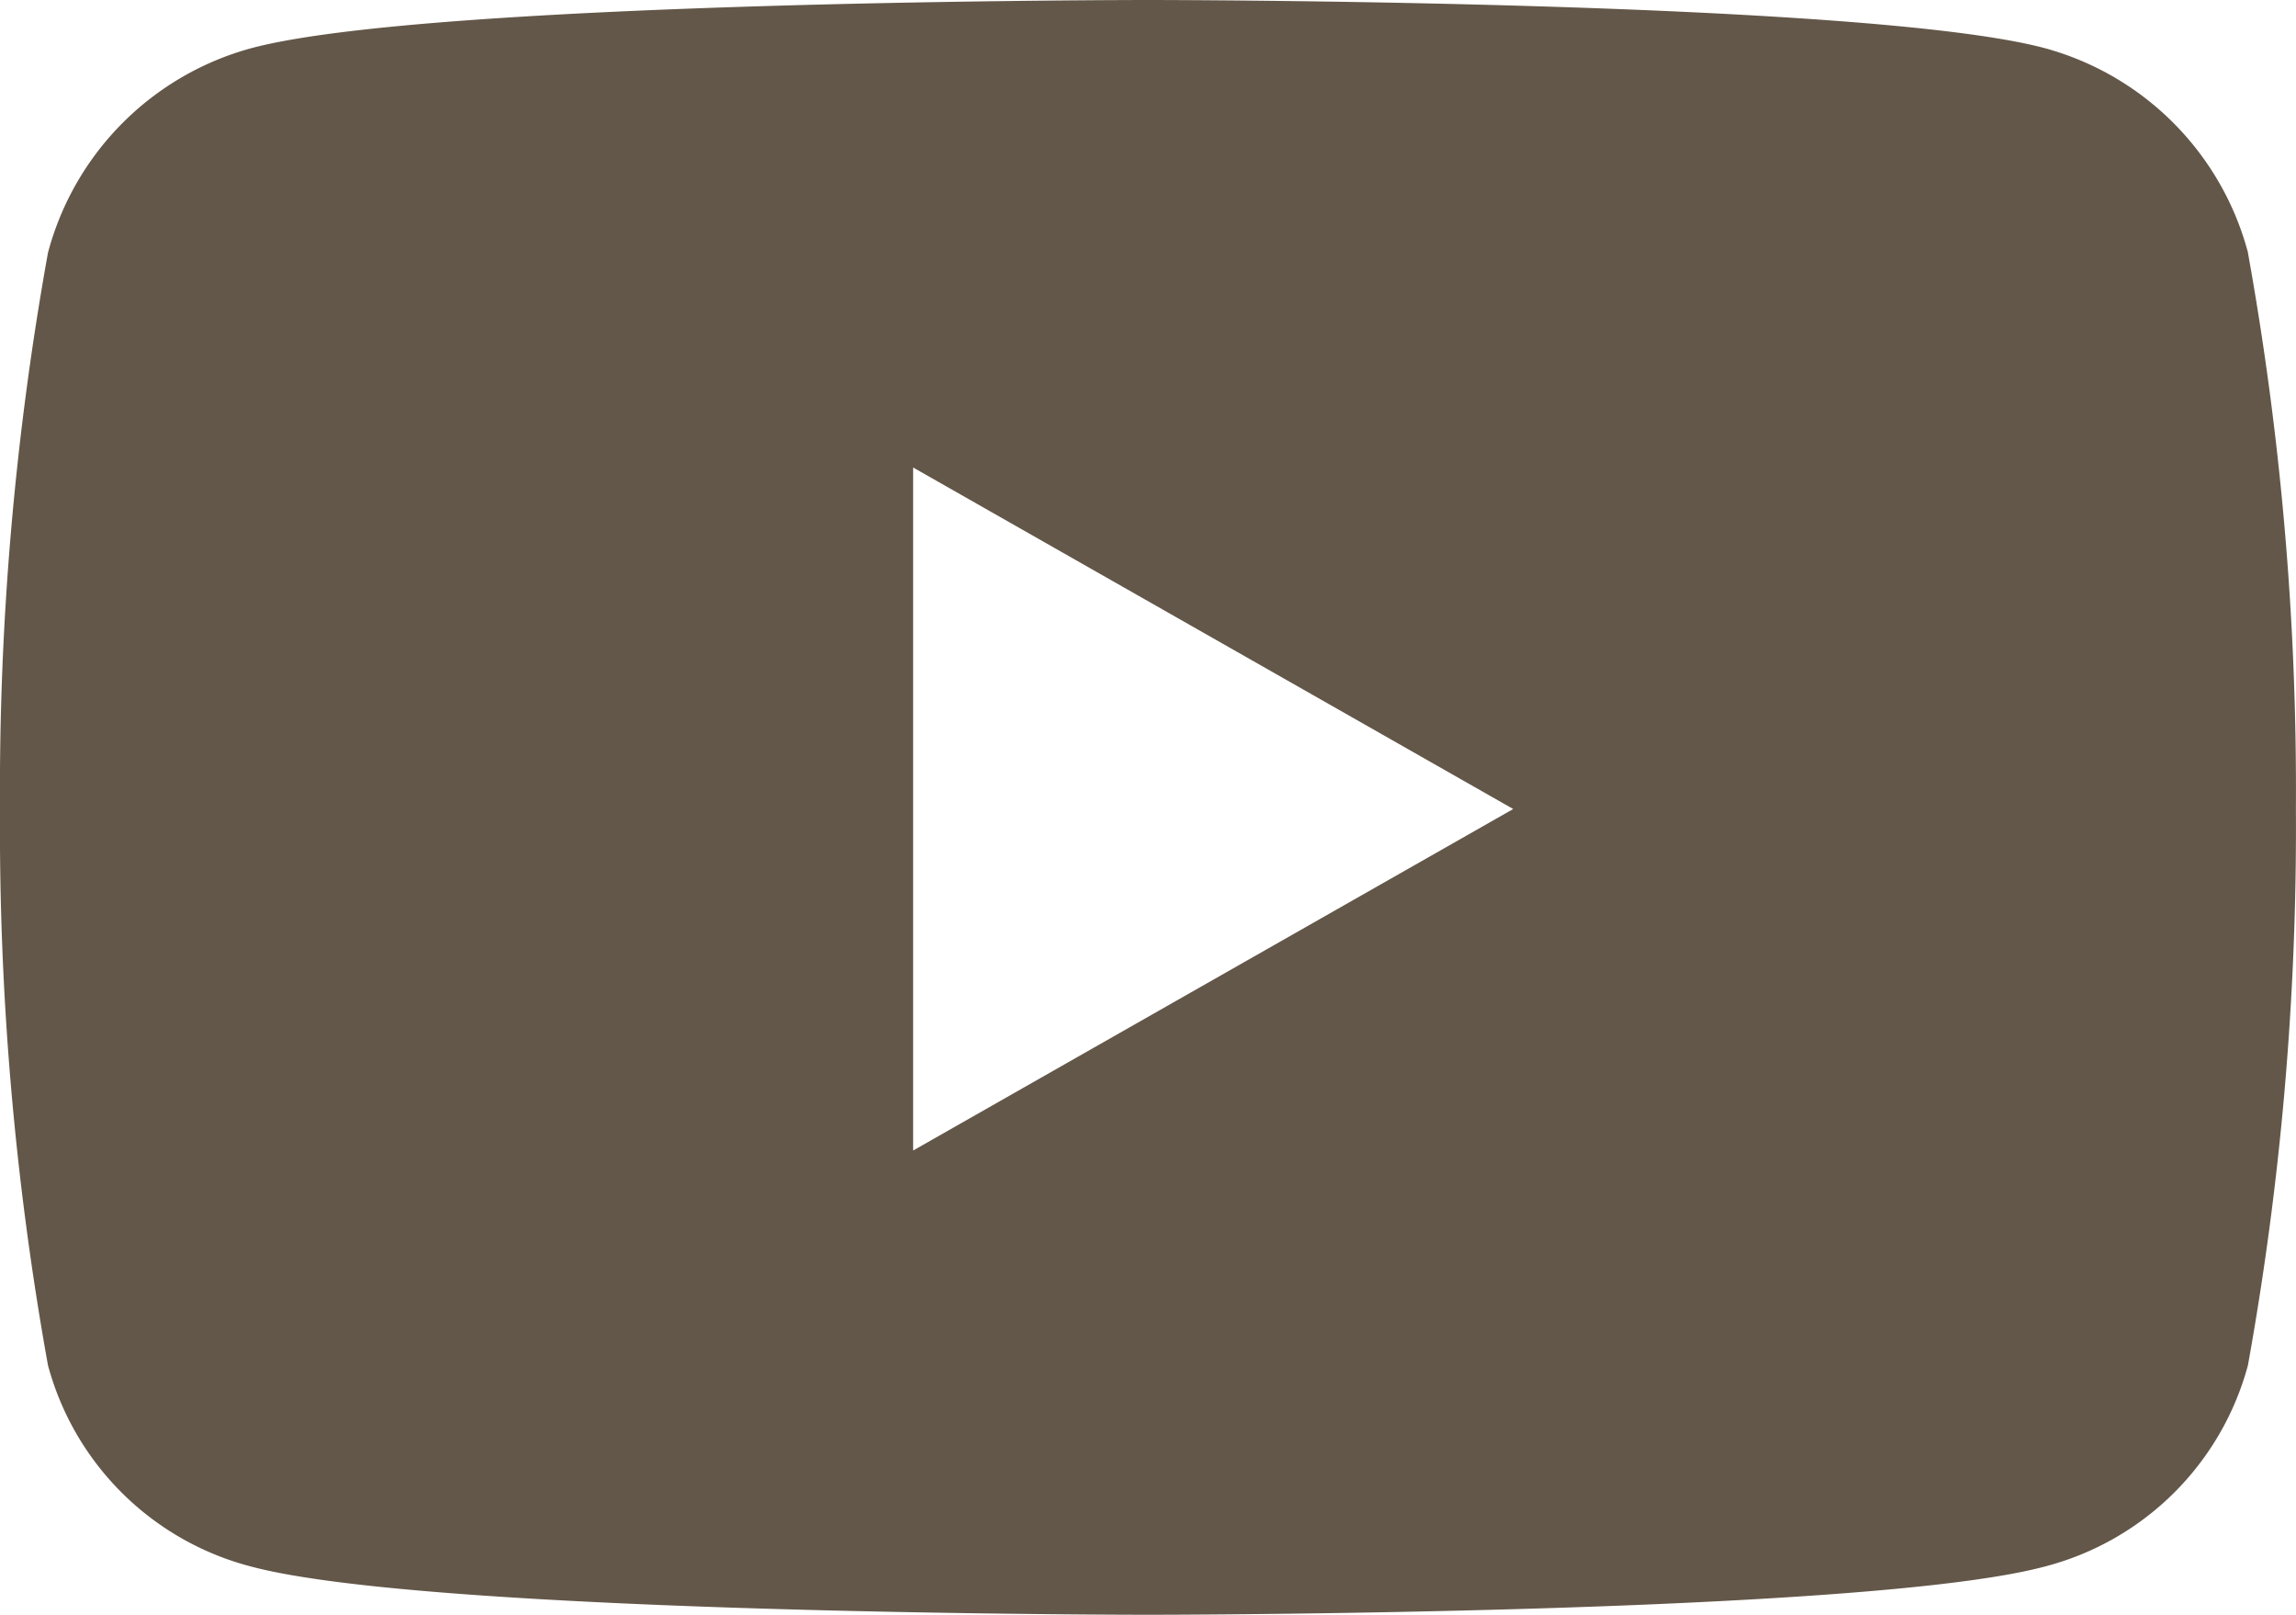<svg xmlns="http://www.w3.org/2000/svg" width="24.641" height="17.325" viewBox="0 0 24.641 17.325">
  <path id="YT" d="M25.176,7.211A3.1,3.1,0,0,0,23,5.018C21.076,4.5,13.37,4.5,13.37,4.5s-7.705,0-9.627.518A3.1,3.1,0,0,0,1.565,7.211,32.479,32.479,0,0,0,1.05,13.18a32.479,32.479,0,0,0,.515,5.969,3.05,3.05,0,0,0,2.178,2.158c1.922.518,9.627.518,9.627.518s7.705,0,9.627-.518a3.05,3.05,0,0,0,2.178-2.158,32.479,32.479,0,0,0,.515-5.969,32.479,32.479,0,0,0-.515-5.969ZM10.85,16.844V9.516l6.44,3.664-6.44,3.664Z" transform="translate(-1.05 -4.5)" fill="#635749"/>
</svg>

